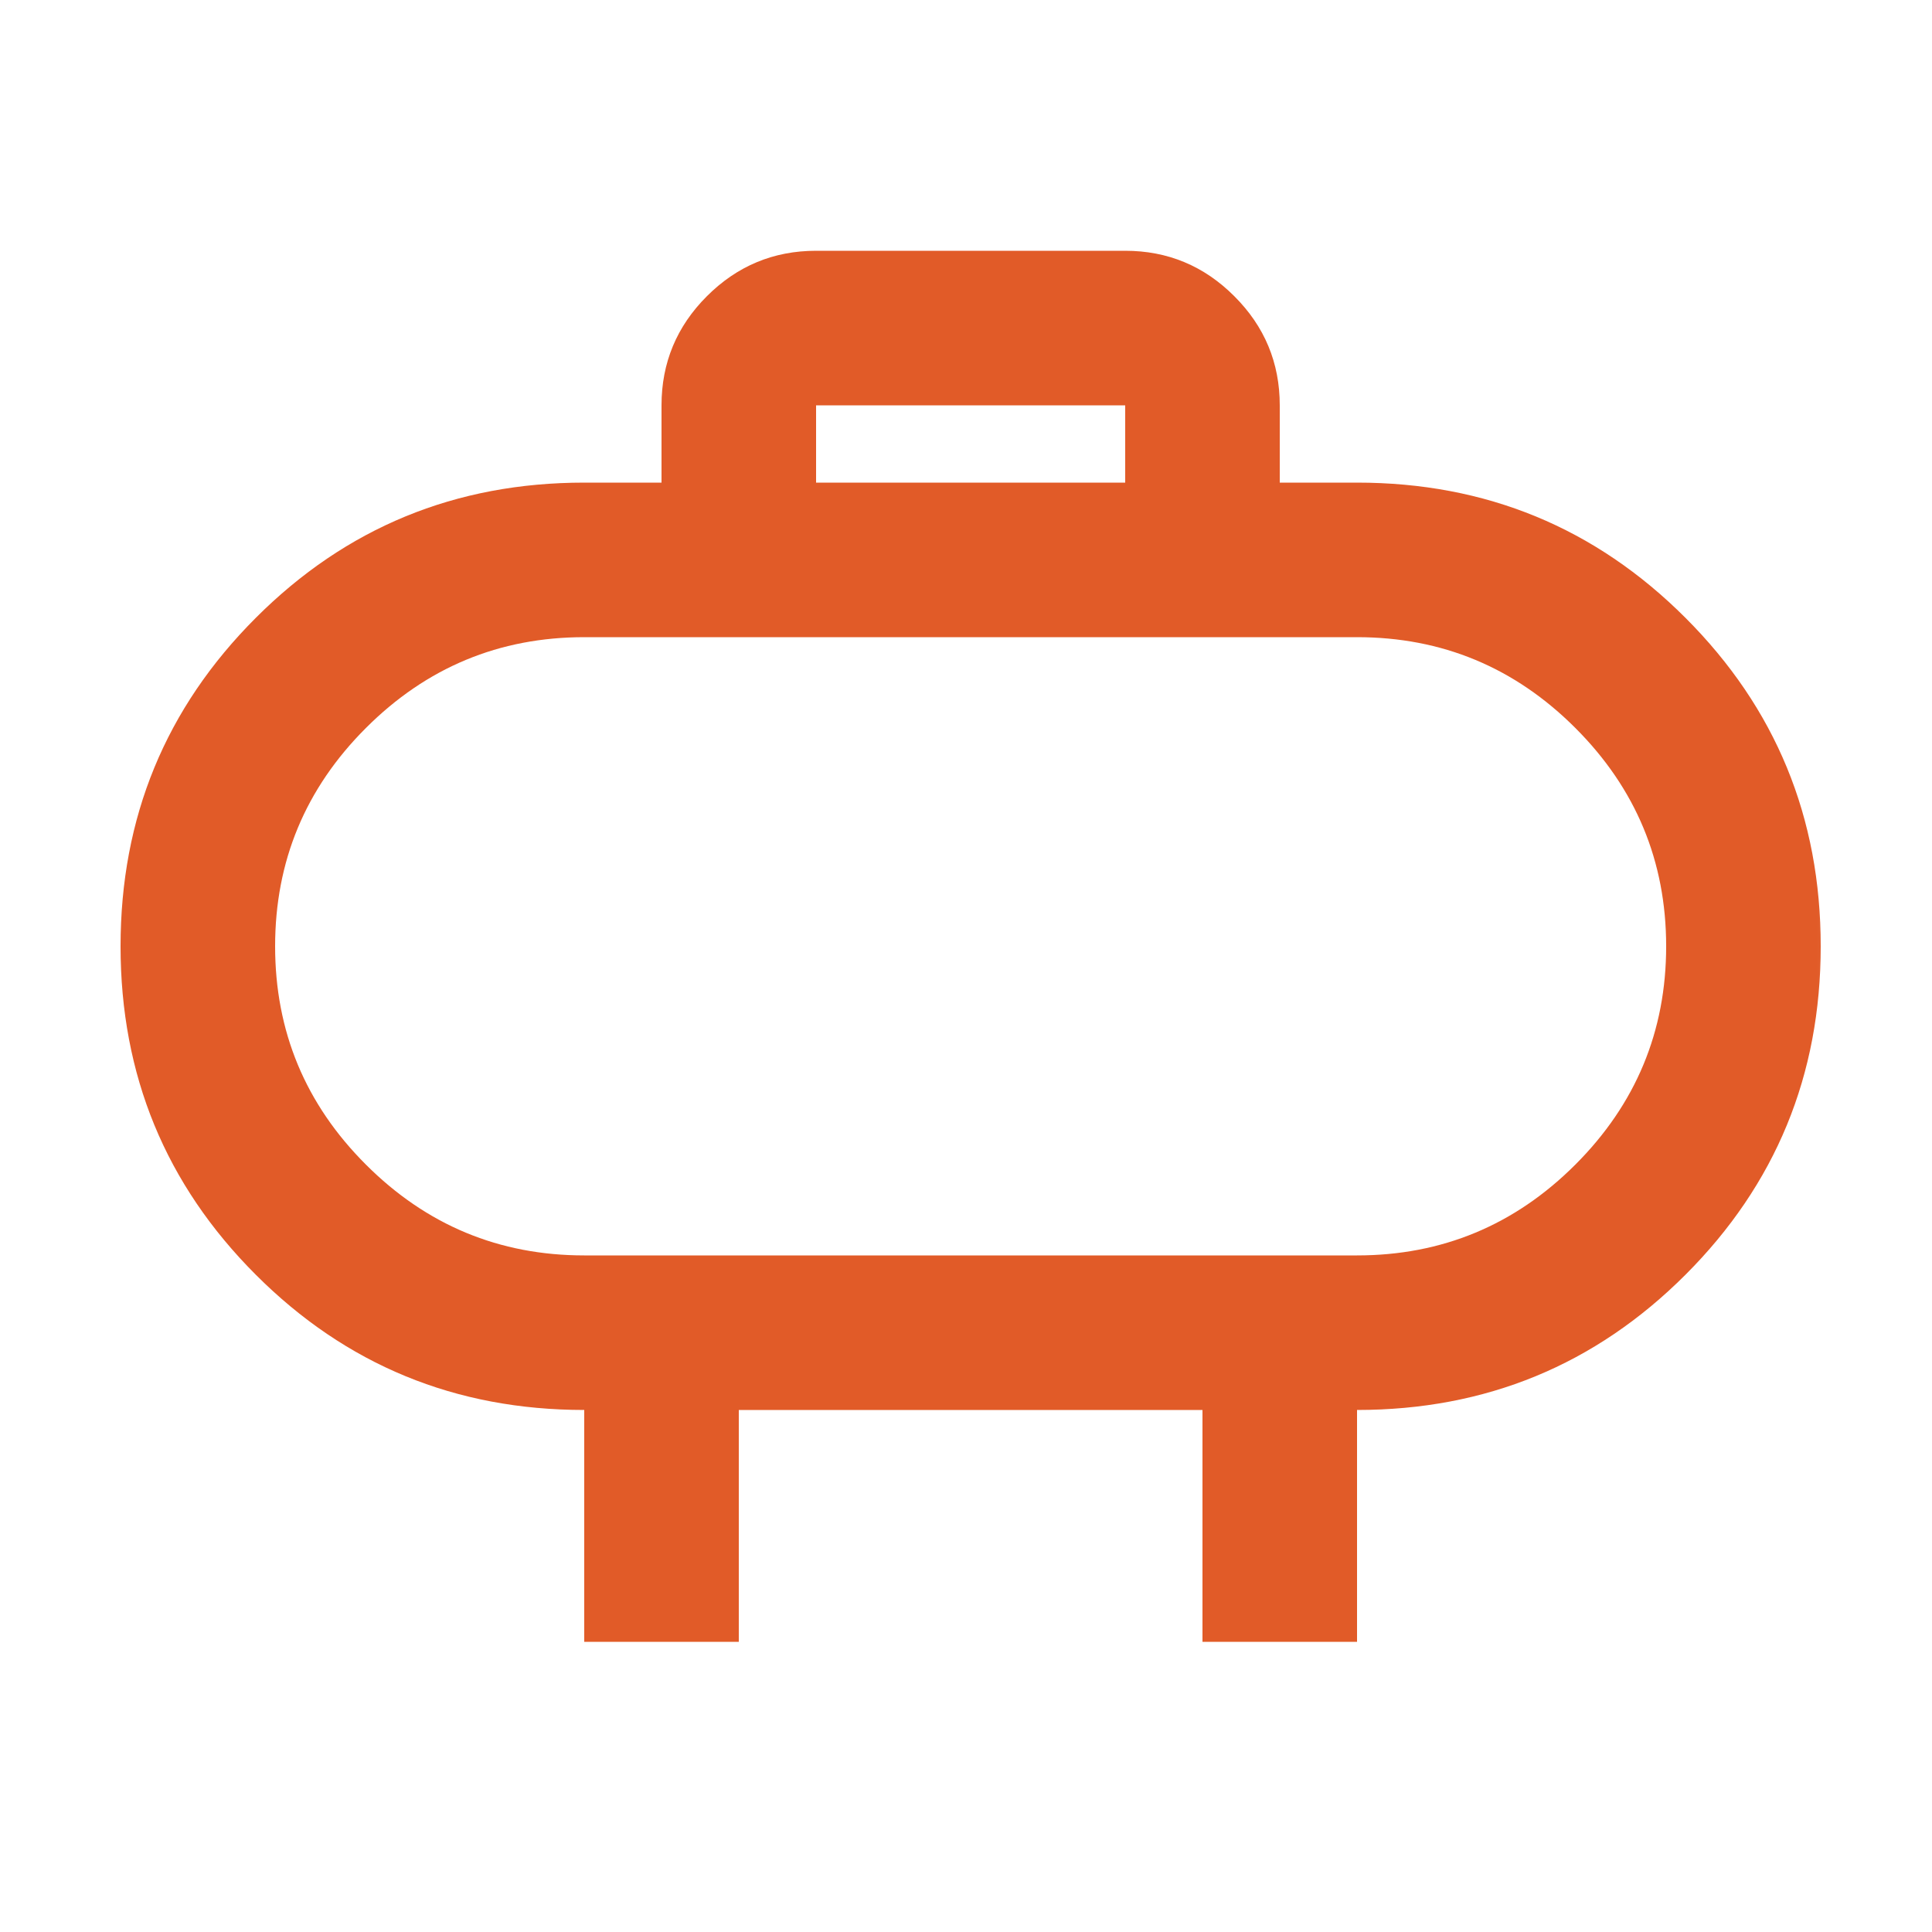 <svg width="25" height="25" viewBox="0 0 25 25" fill="none" xmlns="http://www.w3.org/2000/svg">
<mask id="mask0_616_3719" style="mask-type:alpha" maskUnits="userSpaceOnUse" x="0" y="0" width="25" height="25">
<rect x="0.56" y="0.245" width="24" height="24" fill="#D9D9D9"/>
</mask>
<g mask="url(#mask0_616_3719)">
<path d="M7.56 16.245H17.56C18.66 16.245 19.602 15.853 20.385 15.07C21.168 14.287 21.56 13.345 21.56 12.245C21.56 11.145 21.168 10.203 20.385 9.42C19.602 8.637 18.66 8.245 17.56 8.245H7.56C6.46 8.245 5.518 8.637 4.735 9.42C3.951 10.203 3.56 11.145 3.56 12.245C3.56 13.345 3.951 14.287 4.735 15.07C5.518 15.853 6.46 16.245 7.56 16.245ZM10.56 6.245H14.56V5.245H10.56V6.245ZM7.56 21.245V18.245C5.893 18.245 4.476 17.662 3.31 16.495C2.143 15.328 1.56 13.912 1.56 12.245C1.56 10.578 2.143 9.162 3.31 7.995C4.476 6.828 5.893 6.245 7.56 6.245H8.56V5.245C8.56 4.695 8.756 4.224 9.147 3.833C9.539 3.441 10.01 3.245 10.56 3.245H14.56C15.11 3.245 15.581 3.441 15.972 3.833C16.364 4.224 16.56 4.695 16.56 5.245V6.245H17.56C19.227 6.245 20.643 6.828 21.81 7.995C22.977 9.162 23.56 10.578 23.56 12.245C23.56 13.912 22.977 15.328 21.81 16.495C20.643 17.662 19.227 18.245 17.56 18.245V21.245H15.56V18.245H9.56V21.245H7.56Z" fill="#E15B28"/>
</g>
</svg>
